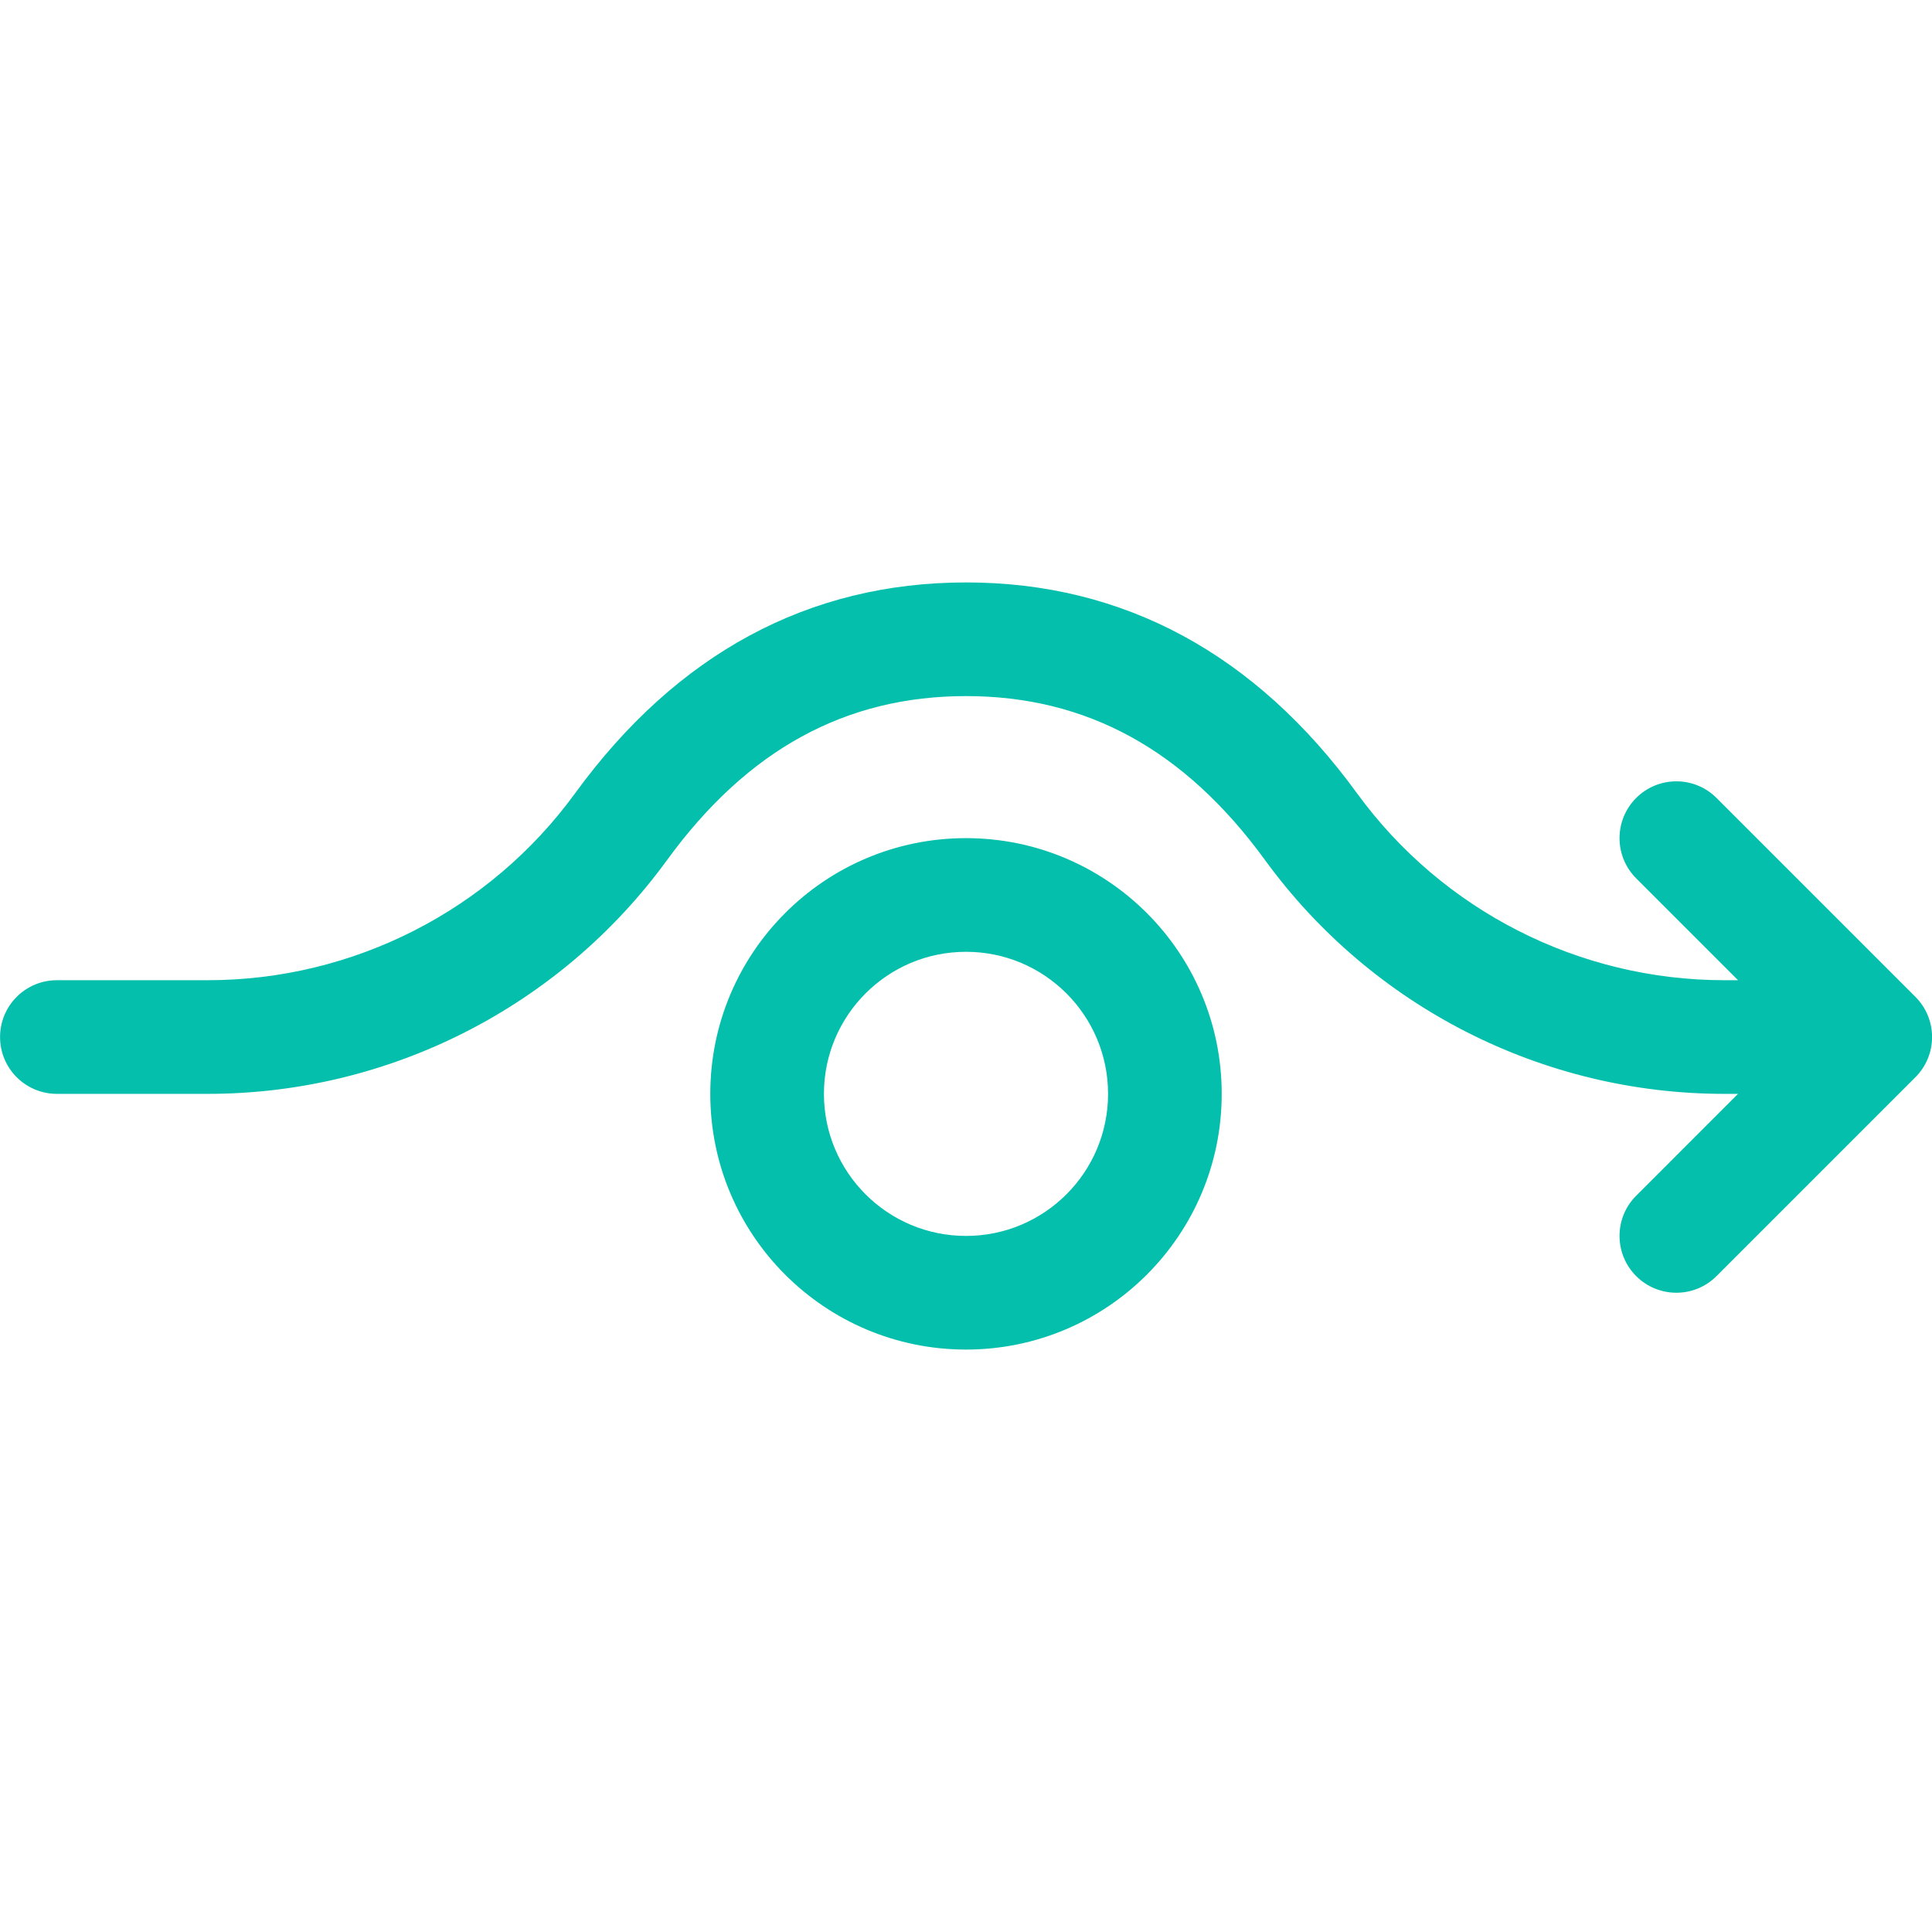 <?xml version="1.0" encoding="UTF-8"?>
<svg width="512pt" height="512pt" version="1.1" viewBox="0 0 512 512" xmlns="http://www.w3.org/2000/svg">
 <path d="m256 357.65c-37.426 0-67.766-30.34-67.766-67.766 0-37.426 30.34-67.766 67.766-67.766s67.766 30.34 67.766 67.766c0 37.426-30.34 67.766-67.766 67.766zm0-30.117c20.793 0 37.648-16.855 37.648-37.648 0-20.793-16.855-37.648-37.648-37.648s-37.648 16.855-37.648 37.648c0 20.793 16.855 37.648 37.648 37.648zm204.59-37.648h-3.609c-48.148 0-93.395-23.027-121.73-61.949-21.355-29.328-47.375-43.465-79.242-43.465s-57.887 14.137-79.242 43.465c-28.34 38.926-73.586 61.949-121.73 61.949h-39.965c-8.316 0-15.059-6.742-15.059-15.059 0-8.316 6.742-15.059 15.059-15.059h39.965c38.52 0 74.715-18.422 97.387-49.562 26.855-36.879 61.777-55.852 103.59-55.852s76.734 18.973 103.59 55.852c22.672 31.141 58.867 49.562 97.387 49.562h3.609l-27-27c-5.879-5.879-5.879-15.414 0-21.297 5.883-5.879 15.418-5.879 21.297 0l52.707 52.707c5.879 5.879 5.879 15.414 0 21.297l-52.707 52.703c-5.879 5.883-15.414 5.883-21.297 0-5.879-5.879-5.879-15.414 0-21.293z" fill="#03bfac"/>
</svg>
